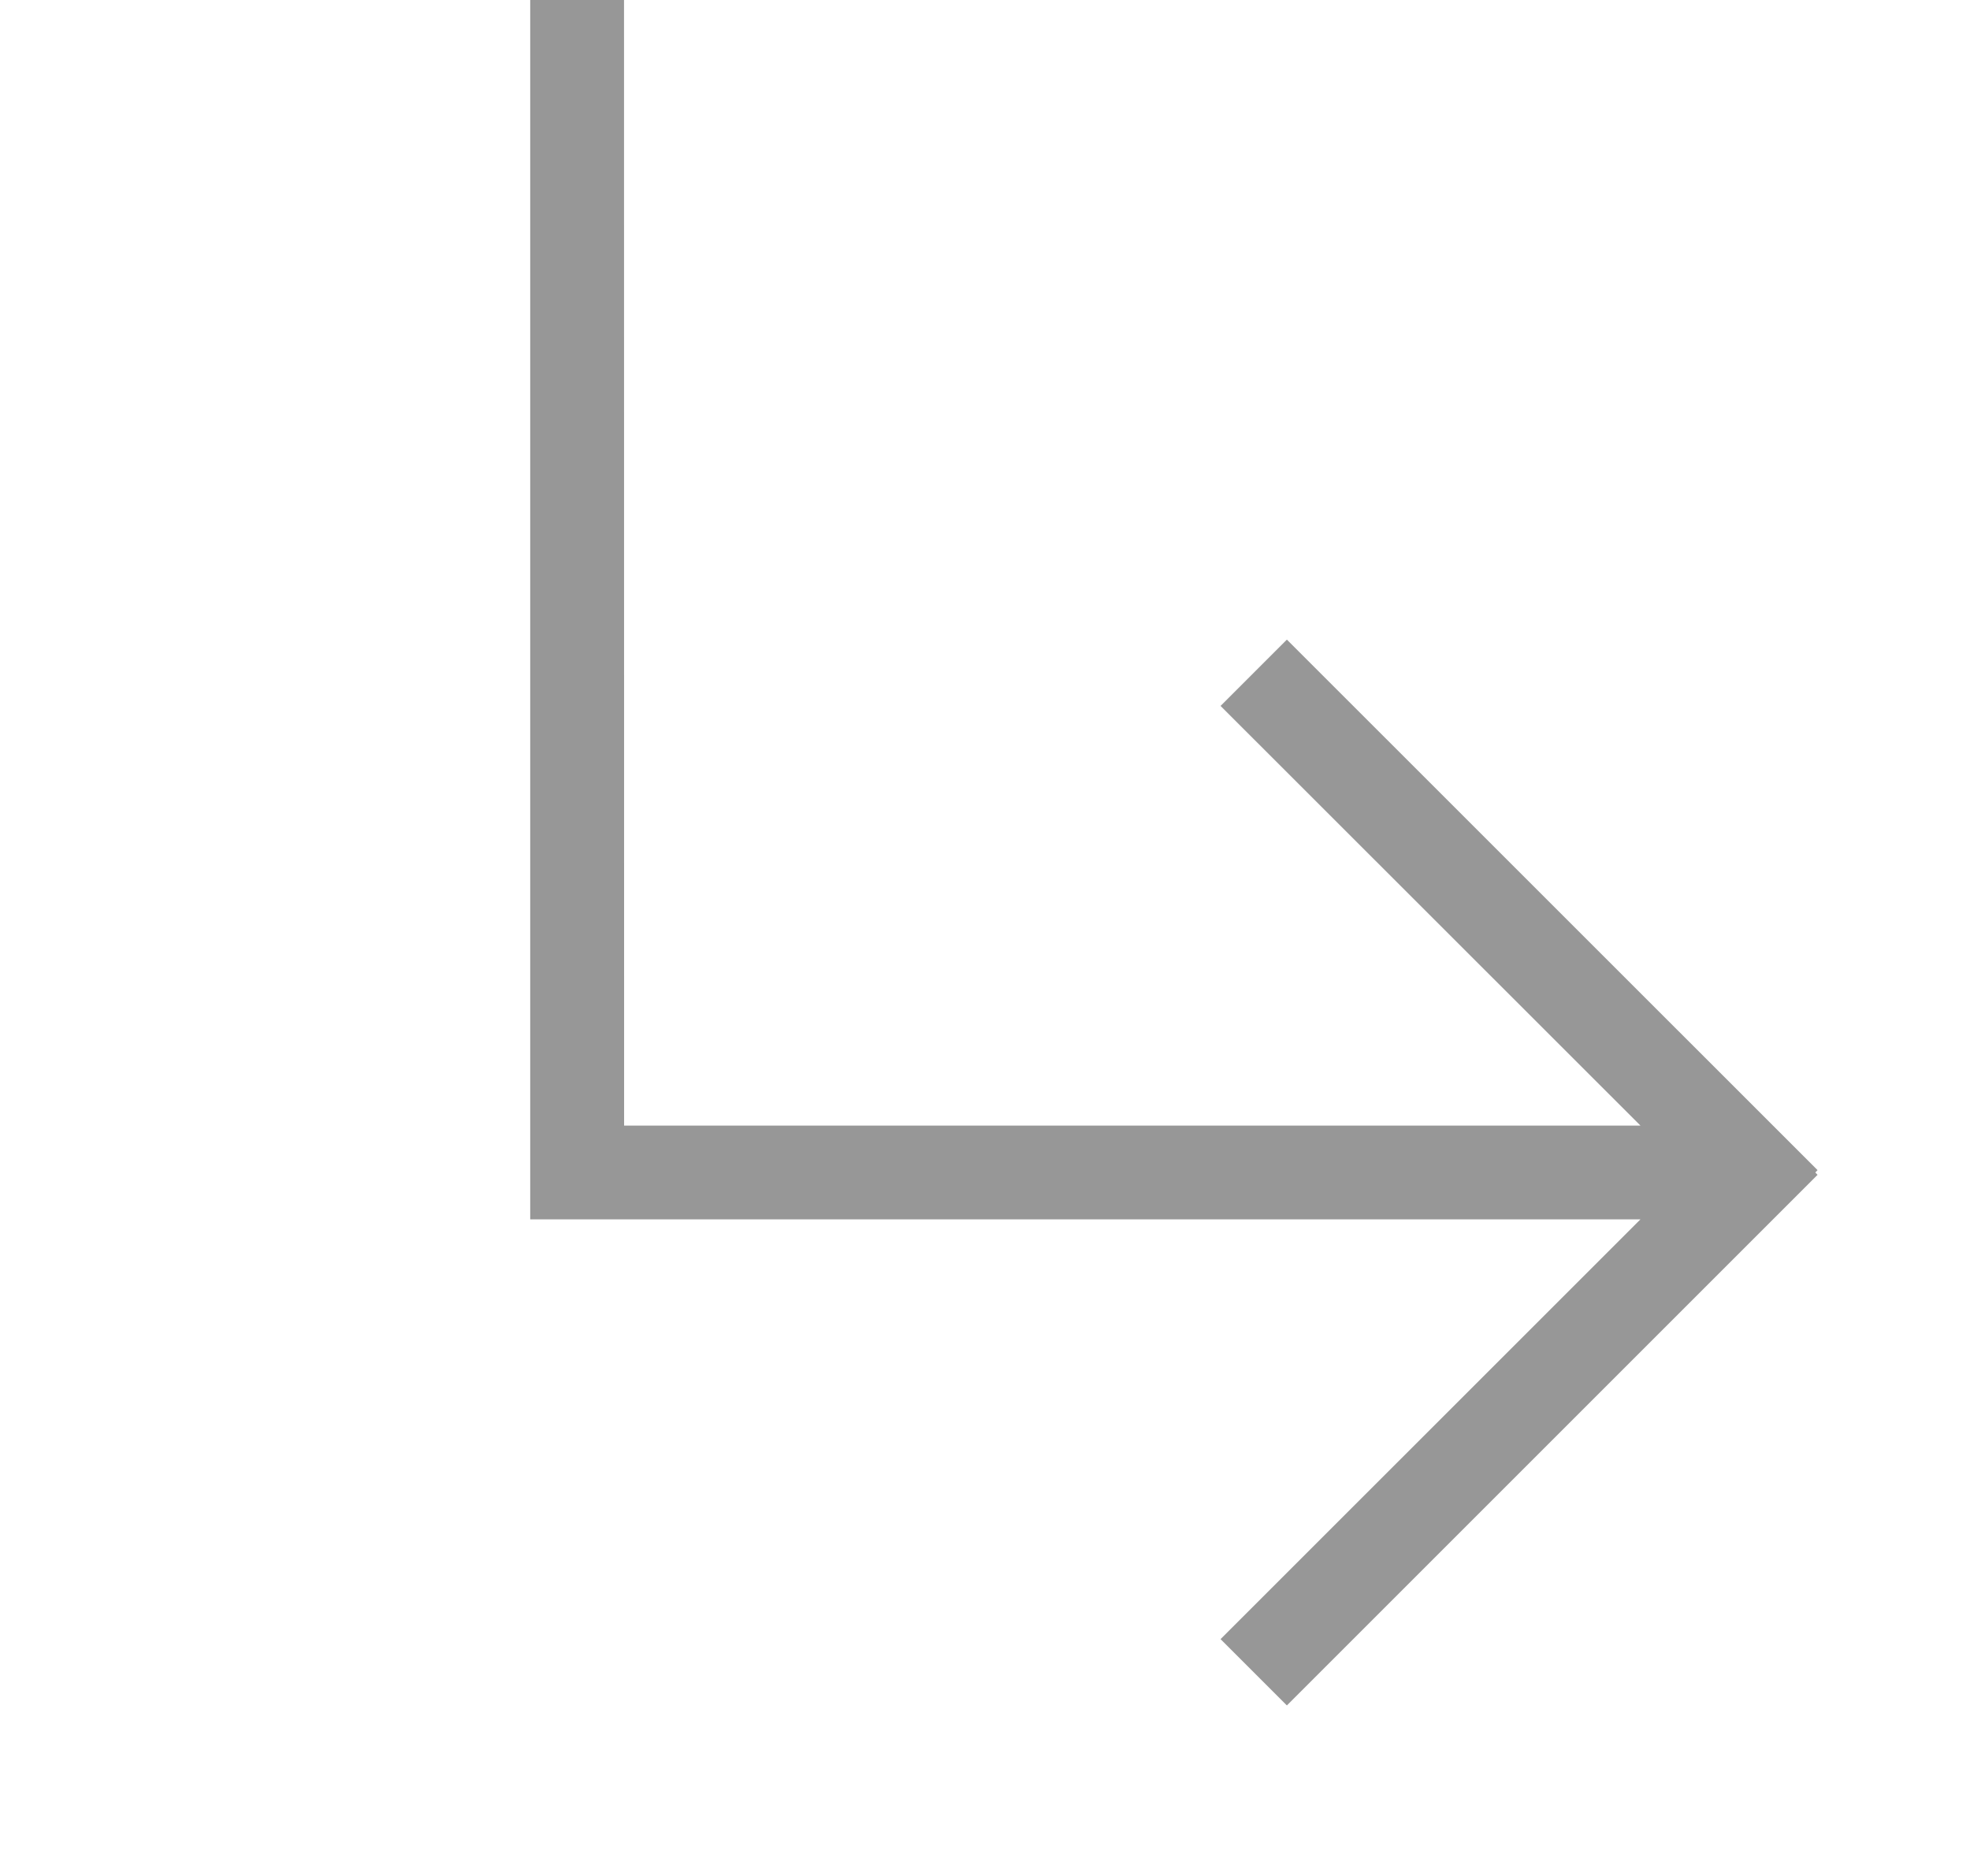 <?xml version="1.0" encoding="UTF-8"?>
<svg width="21px" height="20px" viewBox="0 0 21 20" version="1.1" xmlns="http://www.w3.org/2000/svg" xmlns:xlink="http://www.w3.org/1999/xlink">
    <title>reponse</title>
    <defs>
        <filter color-interpolation-filters="auto" id="filter-1">
            <feColorMatrix in="SourceGraphic" type="matrix" values="0 0 0 0 0.692 0 0 0 0 0.717 0 0 0 0 0.742 0 0 0 1 0"></feColorMatrix>
        </filter>
    </defs>
    <g id="desktop" stroke="none" stroke-width="1" fill="none" fill-rule="evenodd">
        <g filter="url(#filter-1)" id="reponse">
            <g transform="translate(0.653, 0)">
                <polygon id="Path" points="0 0 20 0 20 20 0 20"></polygon>
                <path d="M18.723,0 L18.723,13 L6.888,13 L11.364,17.475 L10.657,18.182 L5,12.525 L5.024,12.5 L5,12.475 L10.657,6.819 L11.364,7.526 L6.888,12 L17.722,12 L17.723,0 L18.723,0 Z" id="Combined-Shape" fill="#979797" fill-rule="nonzero" transform="translate(11.861, 9.091) scale(-1, 1) translate(-11.861, -9.091) "></path>
            </g>
        </g>
    </g>
</svg>